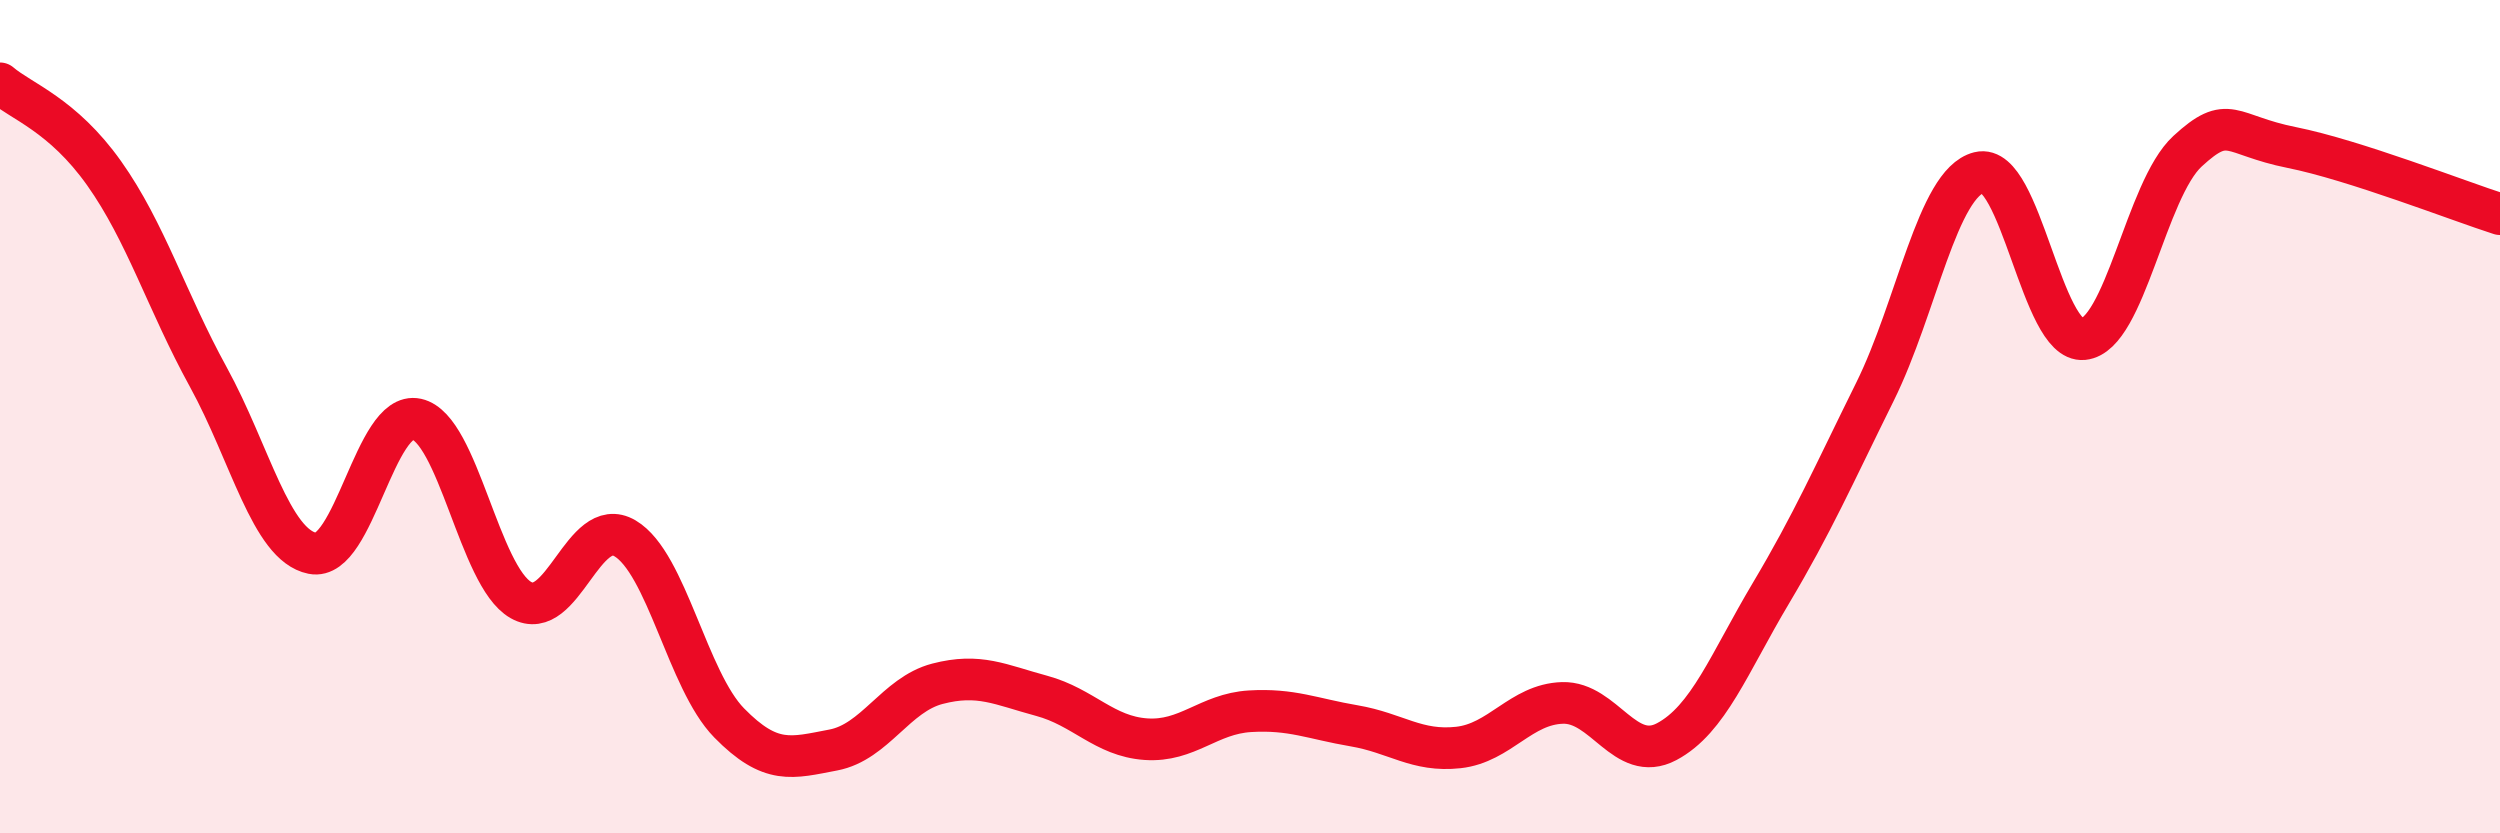 
    <svg width="60" height="20" viewBox="0 0 60 20" xmlns="http://www.w3.org/2000/svg">
      <path
        d="M 0,2 C 0.5,2.43 1.5,2.75 2.5,4.16 C 3.5,5.57 4,7.23 5,9.05 C 6,10.87 6.5,13.08 7.5,13.28 C 8.5,13.48 9,9.84 10,10.06 C 11,10.28 11.5,13.83 12.5,14.4 C 13.5,14.97 14,12.33 15,12.92 C 16,13.51 16.5,16.33 17.5,17.35 C 18.5,18.37 19,18.19 20,18 C 21,17.81 21.5,16.67 22.5,16.41 C 23.5,16.15 24,16.43 25,16.7 C 26,16.97 26.5,17.67 27.5,17.74 C 28.5,17.81 29,17.13 30,17.07 C 31,17.01 31.5,17.25 32.5,17.42 C 33.5,17.59 34,18.05 35,17.94 C 36,17.83 36.5,16.9 37.5,16.87 C 38.5,16.84 39,18.33 40,17.8 C 41,17.27 41.5,15.92 42.5,14.24 C 43.5,12.56 44,11.42 45,9.4 C 46,7.38 46.5,4.39 47.5,4.14 C 48.5,3.89 49,8.24 50,8.14 C 51,8.04 51.5,4.55 52.5,3.63 C 53.5,2.71 53.5,3.24 55,3.54 C 56.5,3.84 59,4.82 60,5.14L60 20L0 20Z"
        fill="#EB0A25"
        opacity="0.1"
        stroke-linecap="round"
        stroke-linejoin="round"
      />
      <path
        d="M 0,2 C 0.5,2.43 1.5,2.75 2.5,4.16 C 3.5,5.57 4,7.23 5,9.05 C 6,10.87 6.5,13.08 7.5,13.28 C 8.5,13.48 9,9.84 10,10.06 C 11,10.28 11.5,13.83 12.5,14.4 C 13.5,14.97 14,12.33 15,12.92 C 16,13.51 16.5,16.33 17.5,17.35 C 18.5,18.37 19,18.19 20,18 C 21,17.81 21.5,16.67 22.5,16.41 C 23.5,16.15 24,16.43 25,16.7 C 26,16.97 26.5,17.67 27.5,17.74 C 28.5,17.81 29,17.13 30,17.07 C 31,17.01 31.5,17.25 32.5,17.42 C 33.5,17.59 34,18.05 35,17.94 C 36,17.83 36.5,16.9 37.5,16.87 C 38.5,16.84 39,18.33 40,17.8 C 41,17.27 41.5,15.92 42.5,14.24 C 43.5,12.56 44,11.42 45,9.4 C 46,7.38 46.5,4.39 47.5,4.14 C 48.5,3.89 49,8.24 50,8.14 C 51,8.04 51.5,4.55 52.5,3.63 C 53.5,2.71 53.5,3.24 55,3.54 C 56.5,3.84 59,4.82 60,5.14"
        stroke="#EB0A25"
        stroke-width="1"
        fill="none"
        stroke-linecap="round"
        stroke-linejoin="round"
      />
    </svg>
  